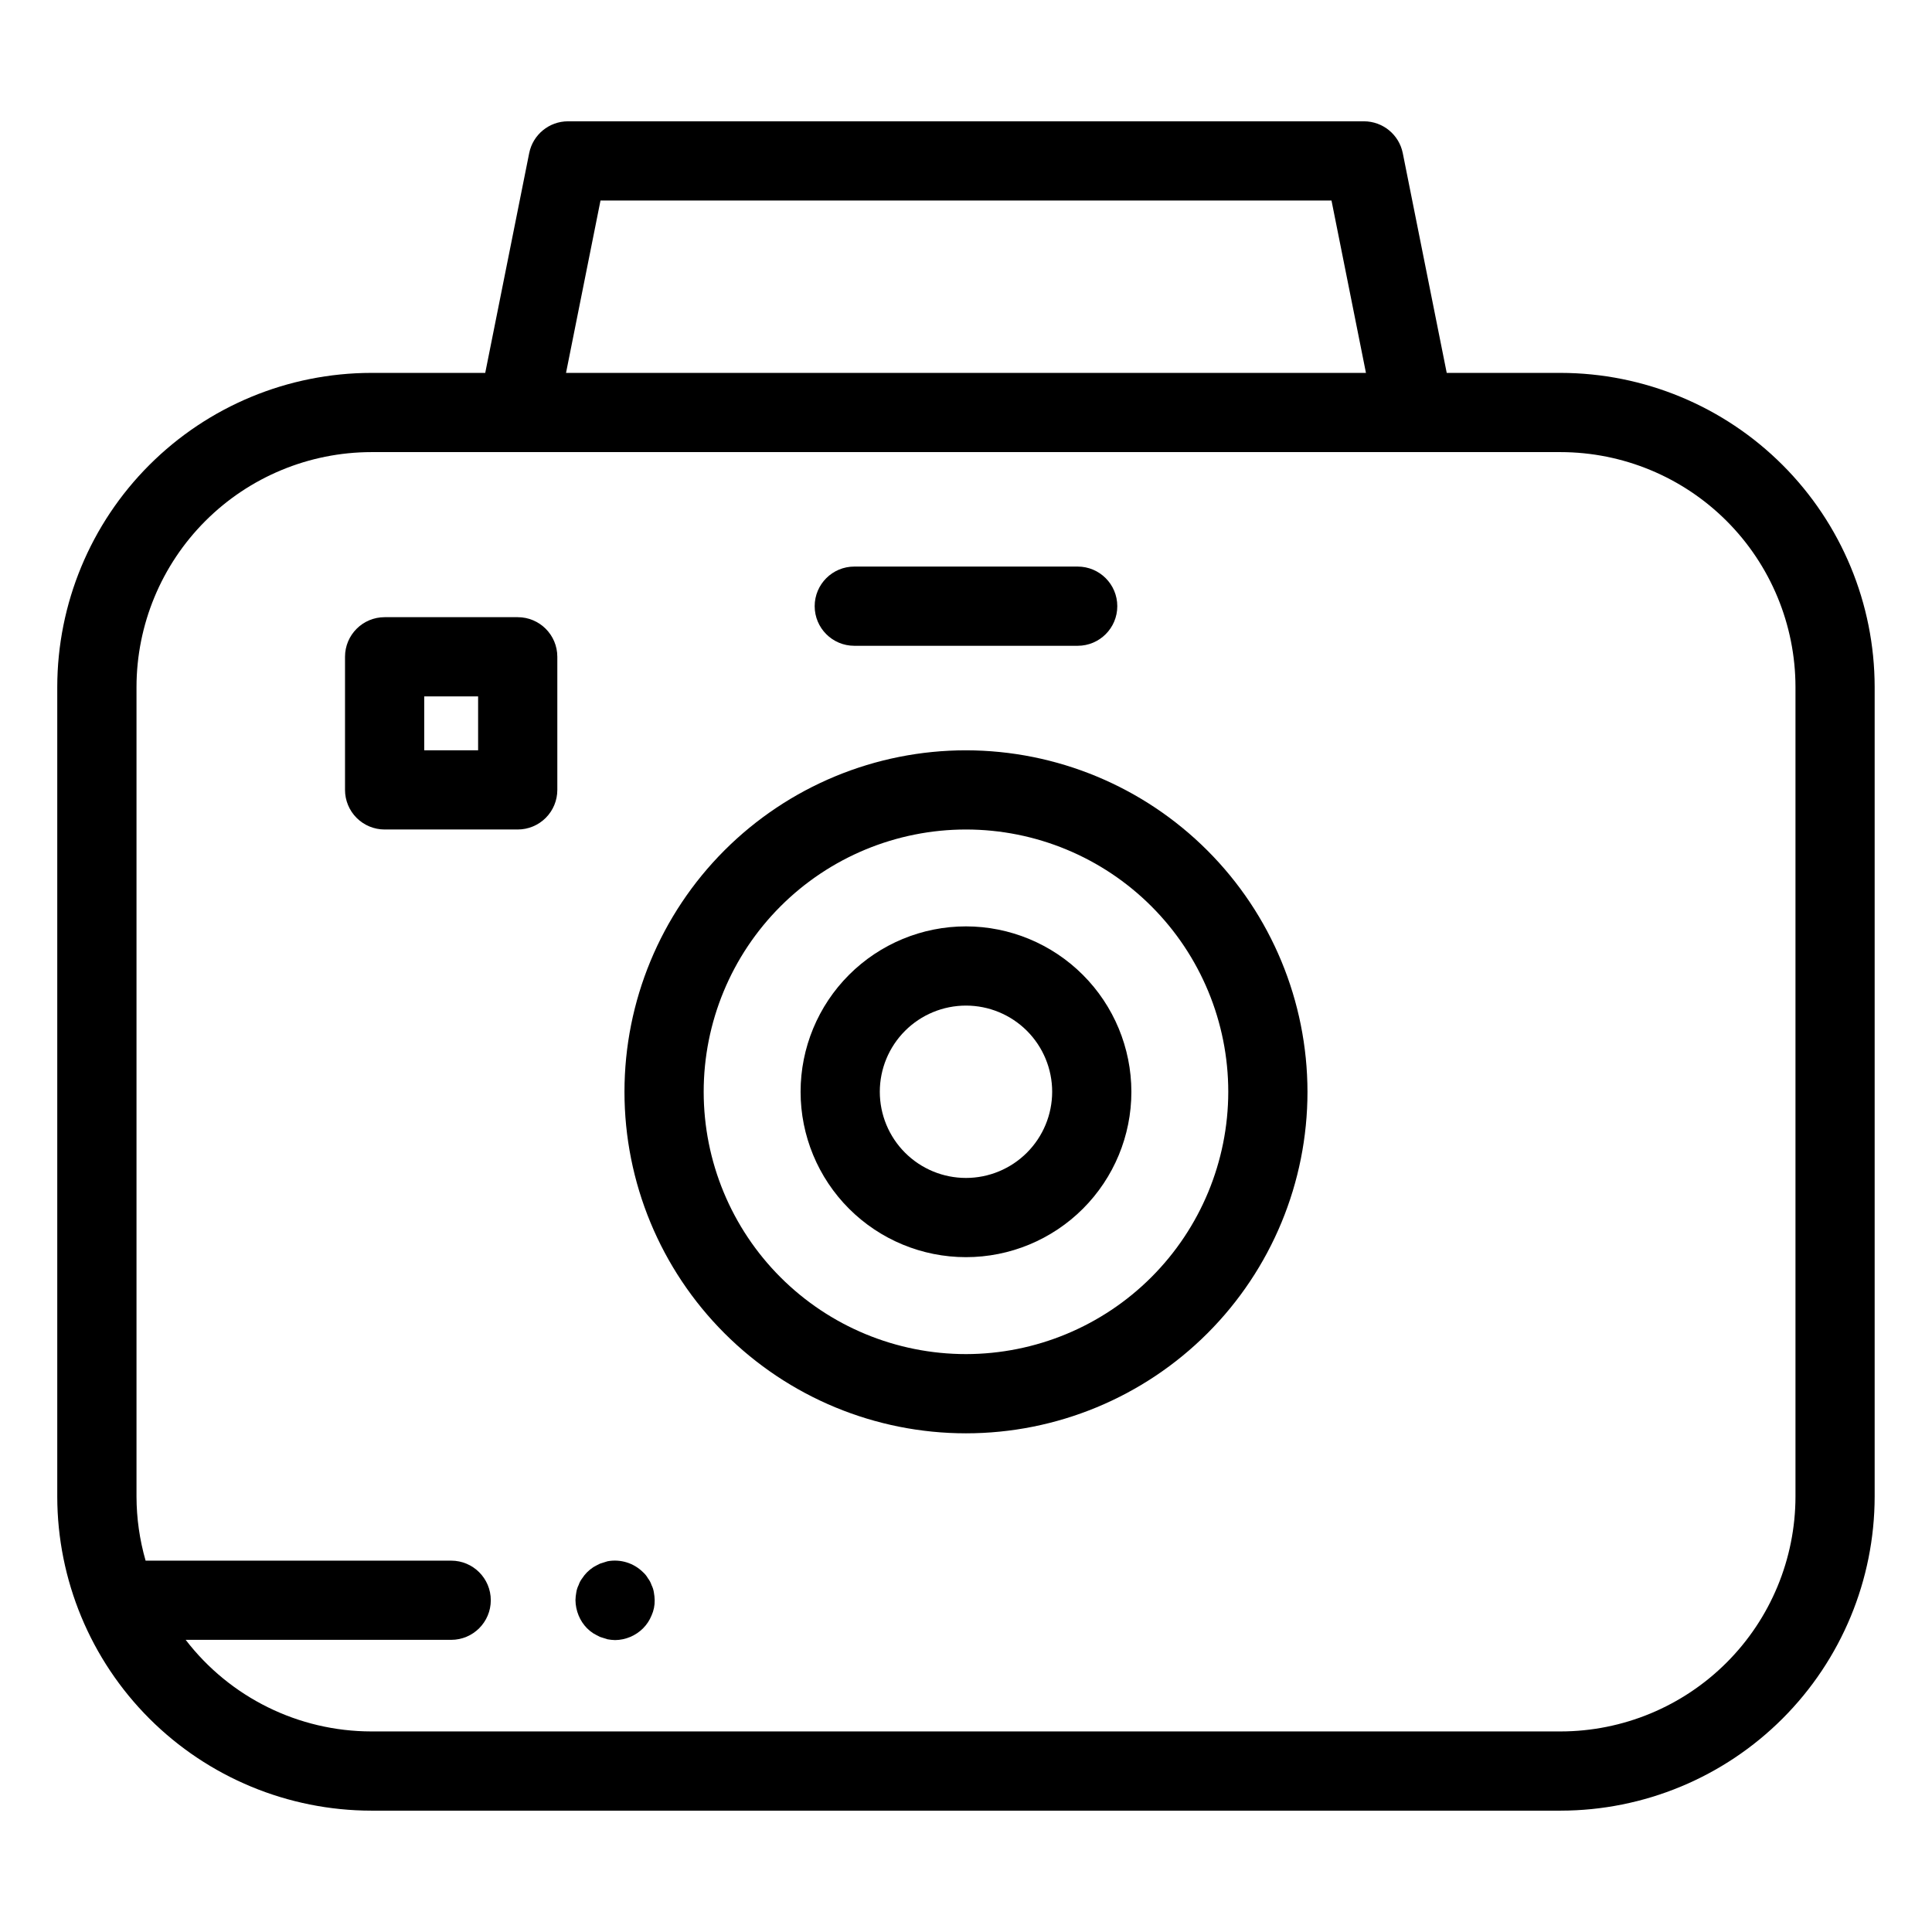<?xml version="1.0" encoding="UTF-8"?>
<!-- Uploaded to: ICON Repo, www.svgrepo.com, Generator: ICON Repo Mixer Tools -->
<svg fill="#000000" width="800px" height="800px" version="1.1" viewBox="144 144 512 512" xmlns="http://www.w3.org/2000/svg">
 <g>
  <path d="m557.58 242.82h-30.184l-11.645-58.234c-0.984-4.906-5.289-8.434-10.293-8.438h-210.93c-5 0-9.309 3.531-10.289 8.438l-11.648 58.234h-30.188c-22.066 0.023-43.223 8.801-58.828 24.406-15.602 15.602-24.379 36.758-24.402 58.824v214.56c0.023 22.066 8.801 43.223 24.402 58.824 15.605 15.605 36.762 24.383 58.828 24.406h315.17c22.066-0.023 43.223-8.801 58.824-24.406 15.605-15.602 24.383-36.758 24.406-58.824v-214.56c-0.023-22.066-8.801-43.223-24.406-58.824-15.602-15.602-36.758-24.379-58.824-24.406zm-254.44-45.68h193.72l9.133 45.68h-211.99zm316.68 343.47c-0.02 16.5-6.582 32.32-18.25 43.988-11.668 11.668-27.488 18.23-43.988 18.25h-315.17c-19.281-0.016-37.461-8.98-49.207-24.273h70.363c5.797 0 10.496-4.699 10.496-10.496 0-5.793-4.699-10.492-10.496-10.492h-80.984c-1.586-5.519-2.398-11.234-2.41-16.977v-214.56c0.02-16.5 6.582-32.32 18.25-43.988 11.668-11.668 27.488-18.23 43.988-18.25h315.17c16.5 0.02 32.32 6.582 43.988 18.25 11.668 11.668 18.23 27.488 18.25 43.988z"/>
  <path d="m400 342.84c-24.004-0.004-47.023 9.531-64 26.504-16.973 16.973-26.508 39.992-26.508 63.992-0.004 24.004 9.531 47.023 26.504 63.996 16.973 16.977 39.992 26.512 63.996 26.512 24.004 0 47.023-9.535 63.996-26.508 16.973-16.973 26.508-39.992 26.508-63.996-0.027-23.992-9.57-46.996-26.535-63.961-16.965-16.969-39.969-26.512-63.961-26.539zm0 160.01c-18.438 0-36.117-7.32-49.156-20.355-13.035-13.035-20.359-30.715-20.359-49.152-0.004-18.434 7.32-36.117 20.355-49.152s30.715-20.359 49.152-20.363c18.434 0 36.117 7.324 49.152 20.359 13.035 13.035 20.359 30.719 20.359 49.152-0.02 18.43-7.348 36.098-20.379 49.129s-30.699 20.359-49.125 20.383z"/>
  <path d="m400 389.5c-11.625-0.004-22.773 4.617-30.996 12.836-8.219 8.219-12.84 19.367-12.84 30.992s4.617 22.773 12.836 30.992c8.219 8.223 19.367 12.84 30.992 12.84 11.625 0.004 22.773-4.617 30.996-12.836 8.219-8.219 12.84-19.367 12.84-30.992-0.016-11.621-4.637-22.762-12.852-30.977-8.219-8.219-19.359-12.844-30.977-12.855zm0 66.672v-0.004c-6.059 0.004-11.867-2.402-16.152-6.688-4.285-4.281-6.691-10.094-6.691-16.148 0-6.059 2.406-11.867 6.691-16.152 4.281-4.281 10.09-6.688 16.148-6.688s11.867 2.406 16.152 6.688c4.281 4.285 6.688 10.094 6.688 16.152-0.008 6.055-2.414 11.859-6.695 16.141s-10.086 6.691-16.141 6.695z"/>
  <path d="m281.2 307.56h-35.27c-5.797 0-10.496 4.699-10.496 10.496v35.277c0 2.781 1.105 5.453 3.074 7.418 1.969 1.969 4.641 3.074 7.422 3.074h35.27c2.785 0 5.453-1.105 7.422-3.074 1.969-1.965 3.074-4.637 3.074-7.418v-35.277c0-5.797-4.699-10.496-10.496-10.496zm-10.496 35.277h-14.277v-14.285h14.277z"/>
  <path d="m370.39 315.14h59.207c5.797 0 10.496-4.699 10.496-10.496 0-5.797-4.699-10.496-10.496-10.496h-59.207c-5.793 0-10.492 4.699-10.492 10.496 0 5.797 4.699 10.496 10.492 10.496z"/>
  <path d="m316.66 564.05c-0.207-0.645-0.531-1.25-0.949-1.785-0.332-0.59-0.758-1.121-1.258-1.57-2.473-2.481-6.008-3.578-9.445-2.945-0.734 0.211-1.363 0.418-1.992 0.629-0.629 0.312-1.262 0.629-1.785 0.941v0.004c-0.605 0.398-1.172 0.855-1.684 1.371-0.469 0.477-0.891 1.004-1.254 1.57-0.418 0.535-0.738 1.141-0.949 1.785-0.316 0.625-0.527 1.297-0.629 1.992-0.121 0.66-0.191 1.324-0.211 1.996 0.016 1.406 0.301 2.797 0.84 4.094 0.512 1.25 1.258 2.391 2.207 3.356 0.508 0.516 1.074 0.973 1.68 1.363 0.523 0.316 1.152 0.629 1.785 0.949 0.629 0.211 1.262 0.418 1.992 0.629 0.656 0.121 1.324 0.191 1.992 0.211 2.801-0.031 5.481-1.164 7.453-3.152 0.949-0.961 1.699-2.102 2.207-3.356 0.586-1.285 0.871-2.684 0.836-4.094-0.016-0.672-0.086-1.336-0.207-1.996-0.098-0.695-0.312-1.367-0.629-1.992z"/>
 </g>
</svg>